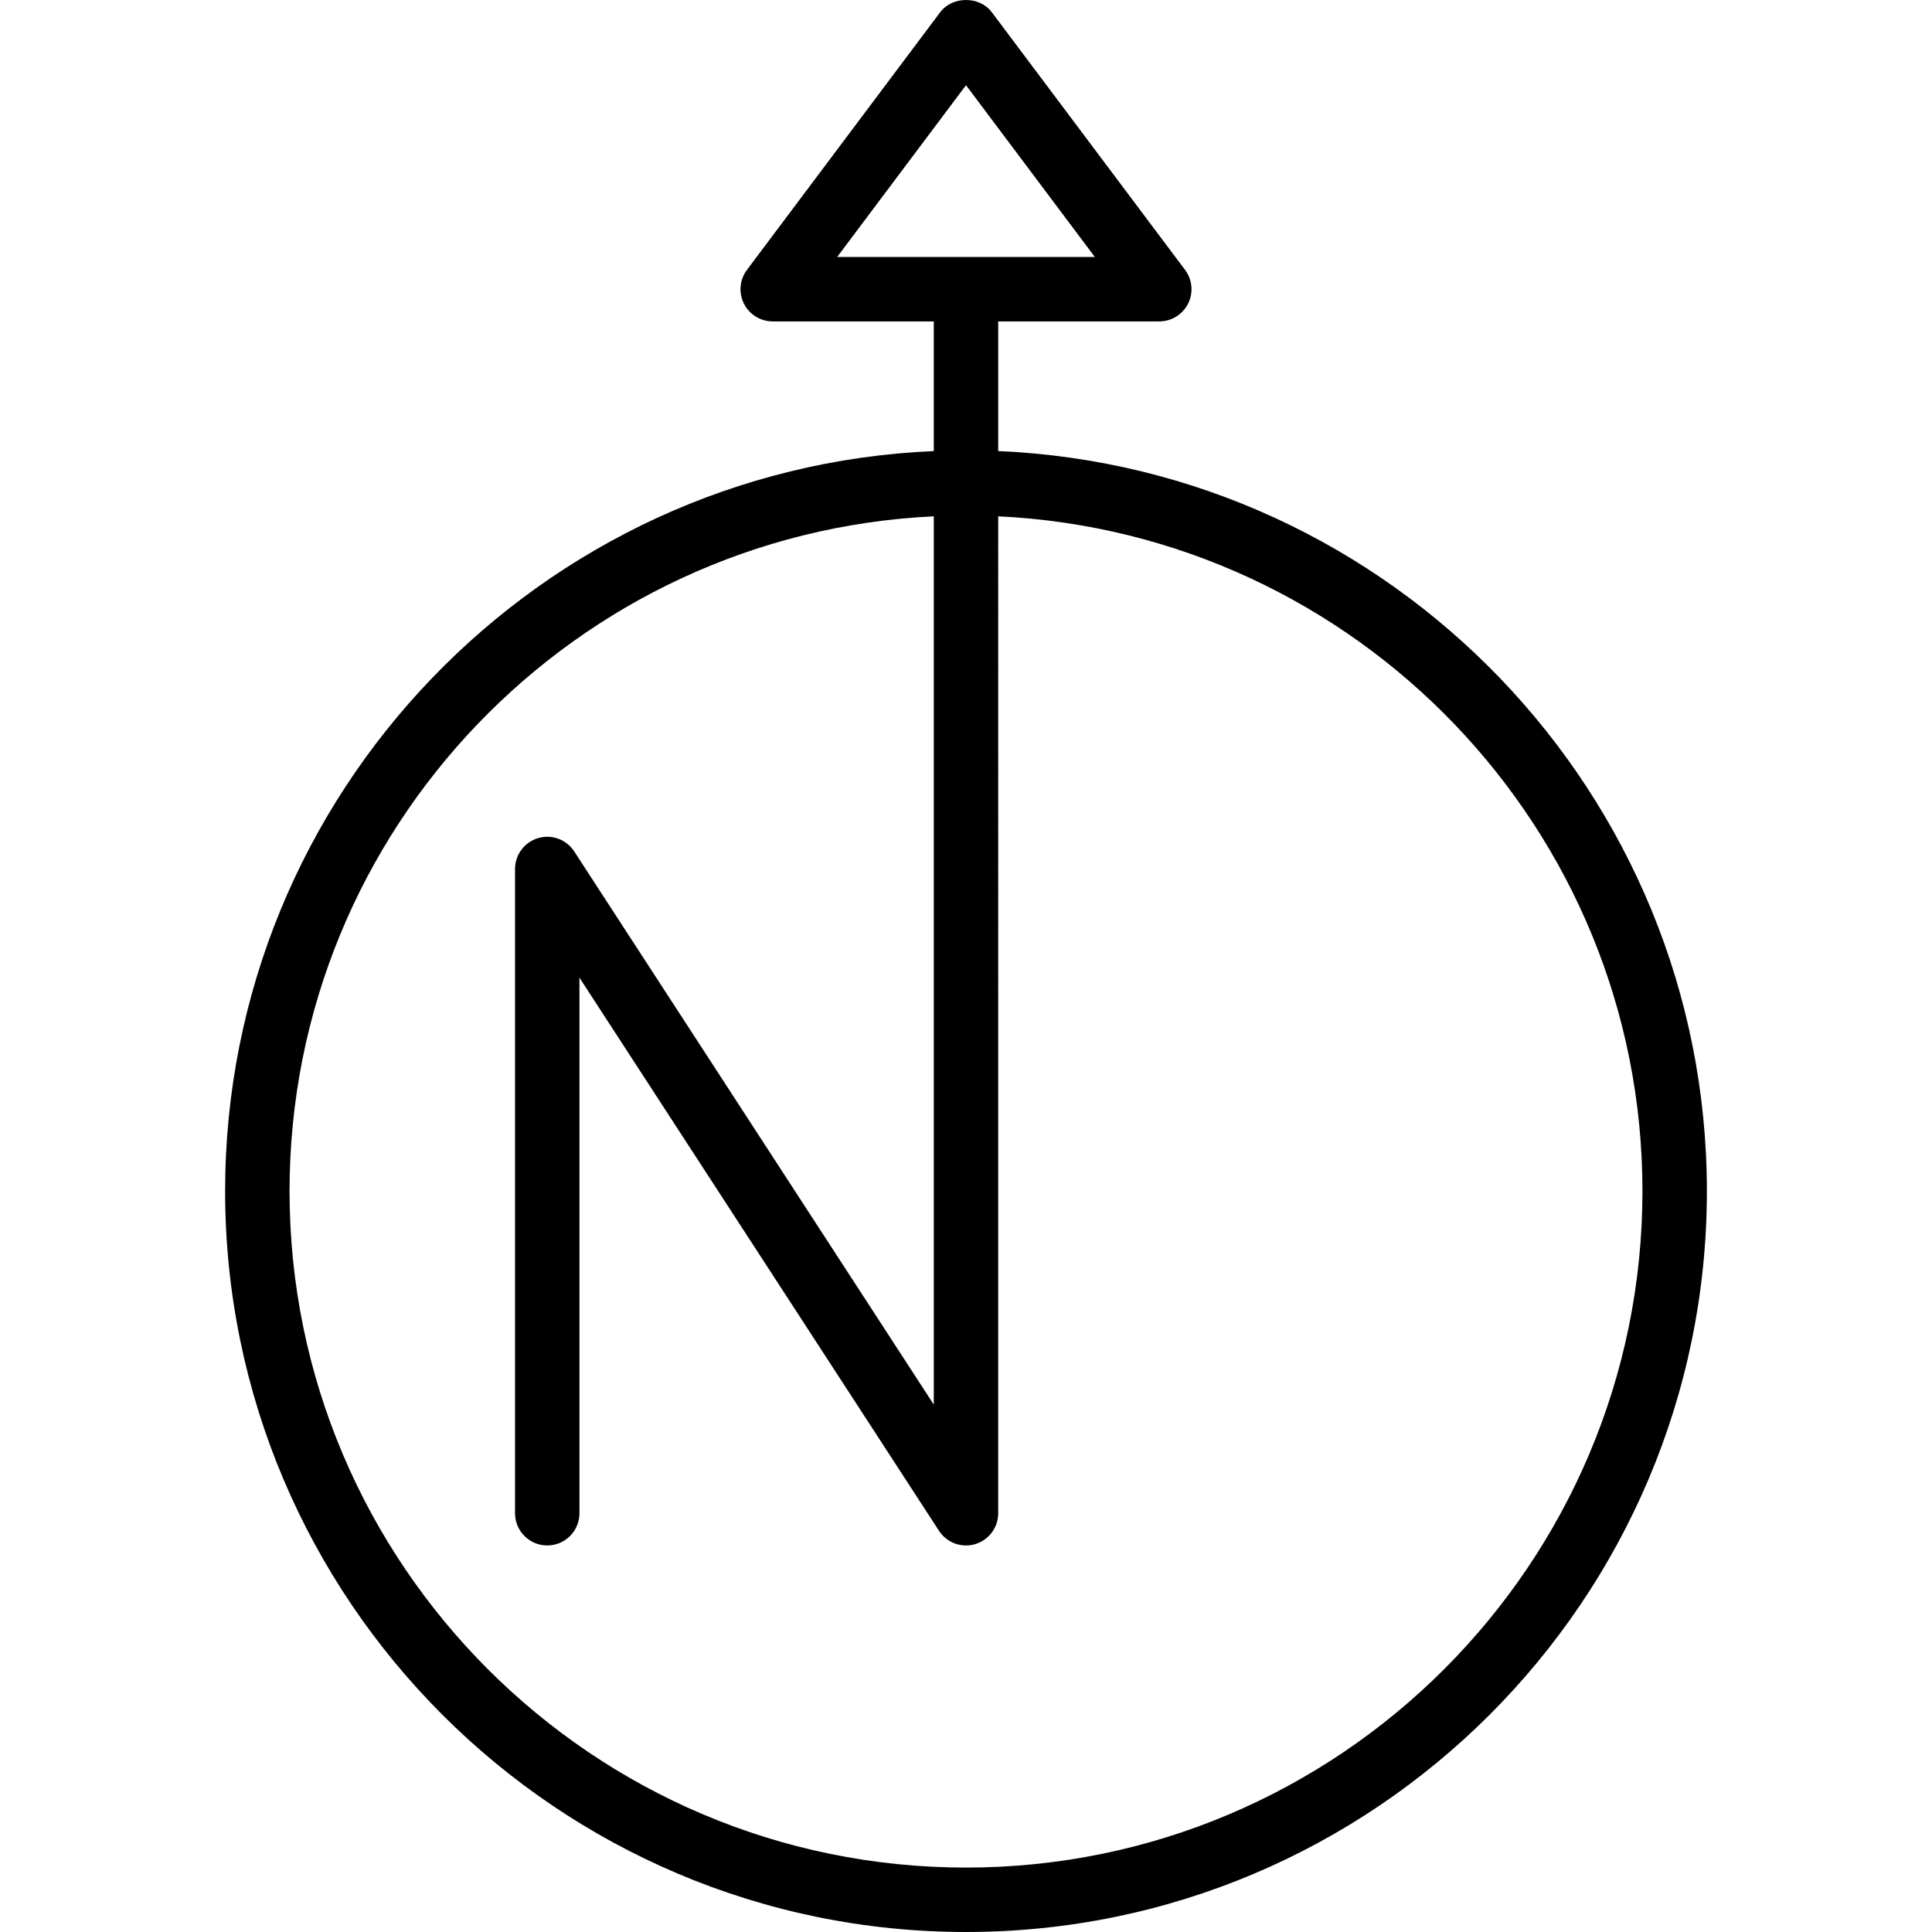 <?xml version="1.0" encoding="iso-8859-1"?>
<!-- Uploaded to: SVG Repo, www.svgrepo.com, Generator: SVG Repo Mixer Tools -->
<svg fill="#000000" height="800px" width="800px" version="1.1" id="Layer_1" xmlns="http://www.w3.org/2000/svg" xmlns:xlink="http://www.w3.org/1999/xlink" 
	 viewBox="0 0 512 512" xml:space="preserve">
<g>
	<g>
		<path d="M264.536,119.536V85.177h42.682c3.235,0,6.189-1.827,7.64-4.721c1.451-2.894,1.135-6.351-0.811-8.938L262.829,3.227
			c-3.218-4.302-10.44-4.302-13.658,0l-51.219,68.292c-1.946,2.587-2.254,6.044-0.811,8.938c1.443,2.894,4.405,4.721,7.64,4.721
			h42.682v34.359c-104.316,4.49-187.802,90.726-187.802,196.125C59.661,423.921,147.741,512,256,512s196.339-88.079,196.339-196.339
			C452.339,210.262,368.852,124.026,264.536,119.536z M221.854,68.104L256,22.579l34.146,45.525H221.854z M256,494.927
			c-98.852,0-179.266-80.414-179.266-179.266c0-95.967,75.855-174.332,170.729-178.83v235.402L152.18,225.644
			c-2.066-3.176-5.967-4.618-9.586-3.534c-3.619,1.076-6.104,4.405-6.104,8.187v170.729c0,4.712,3.824,8.536,8.536,8.536
			c4.712,0,8.536-3.824,8.536-8.536V259.099l95.284,146.58c1.605,2.467,4.319,3.884,7.154,3.884c0.811,0,1.622-0.111,2.424-0.35
			c3.628-1.076,6.112-4.405,6.112-8.186V136.831c94.874,4.499,170.729,82.863,170.729,178.83
			C435.266,414.514,354.852,494.927,256,494.927z"/>
	</g>
</g>
</svg>